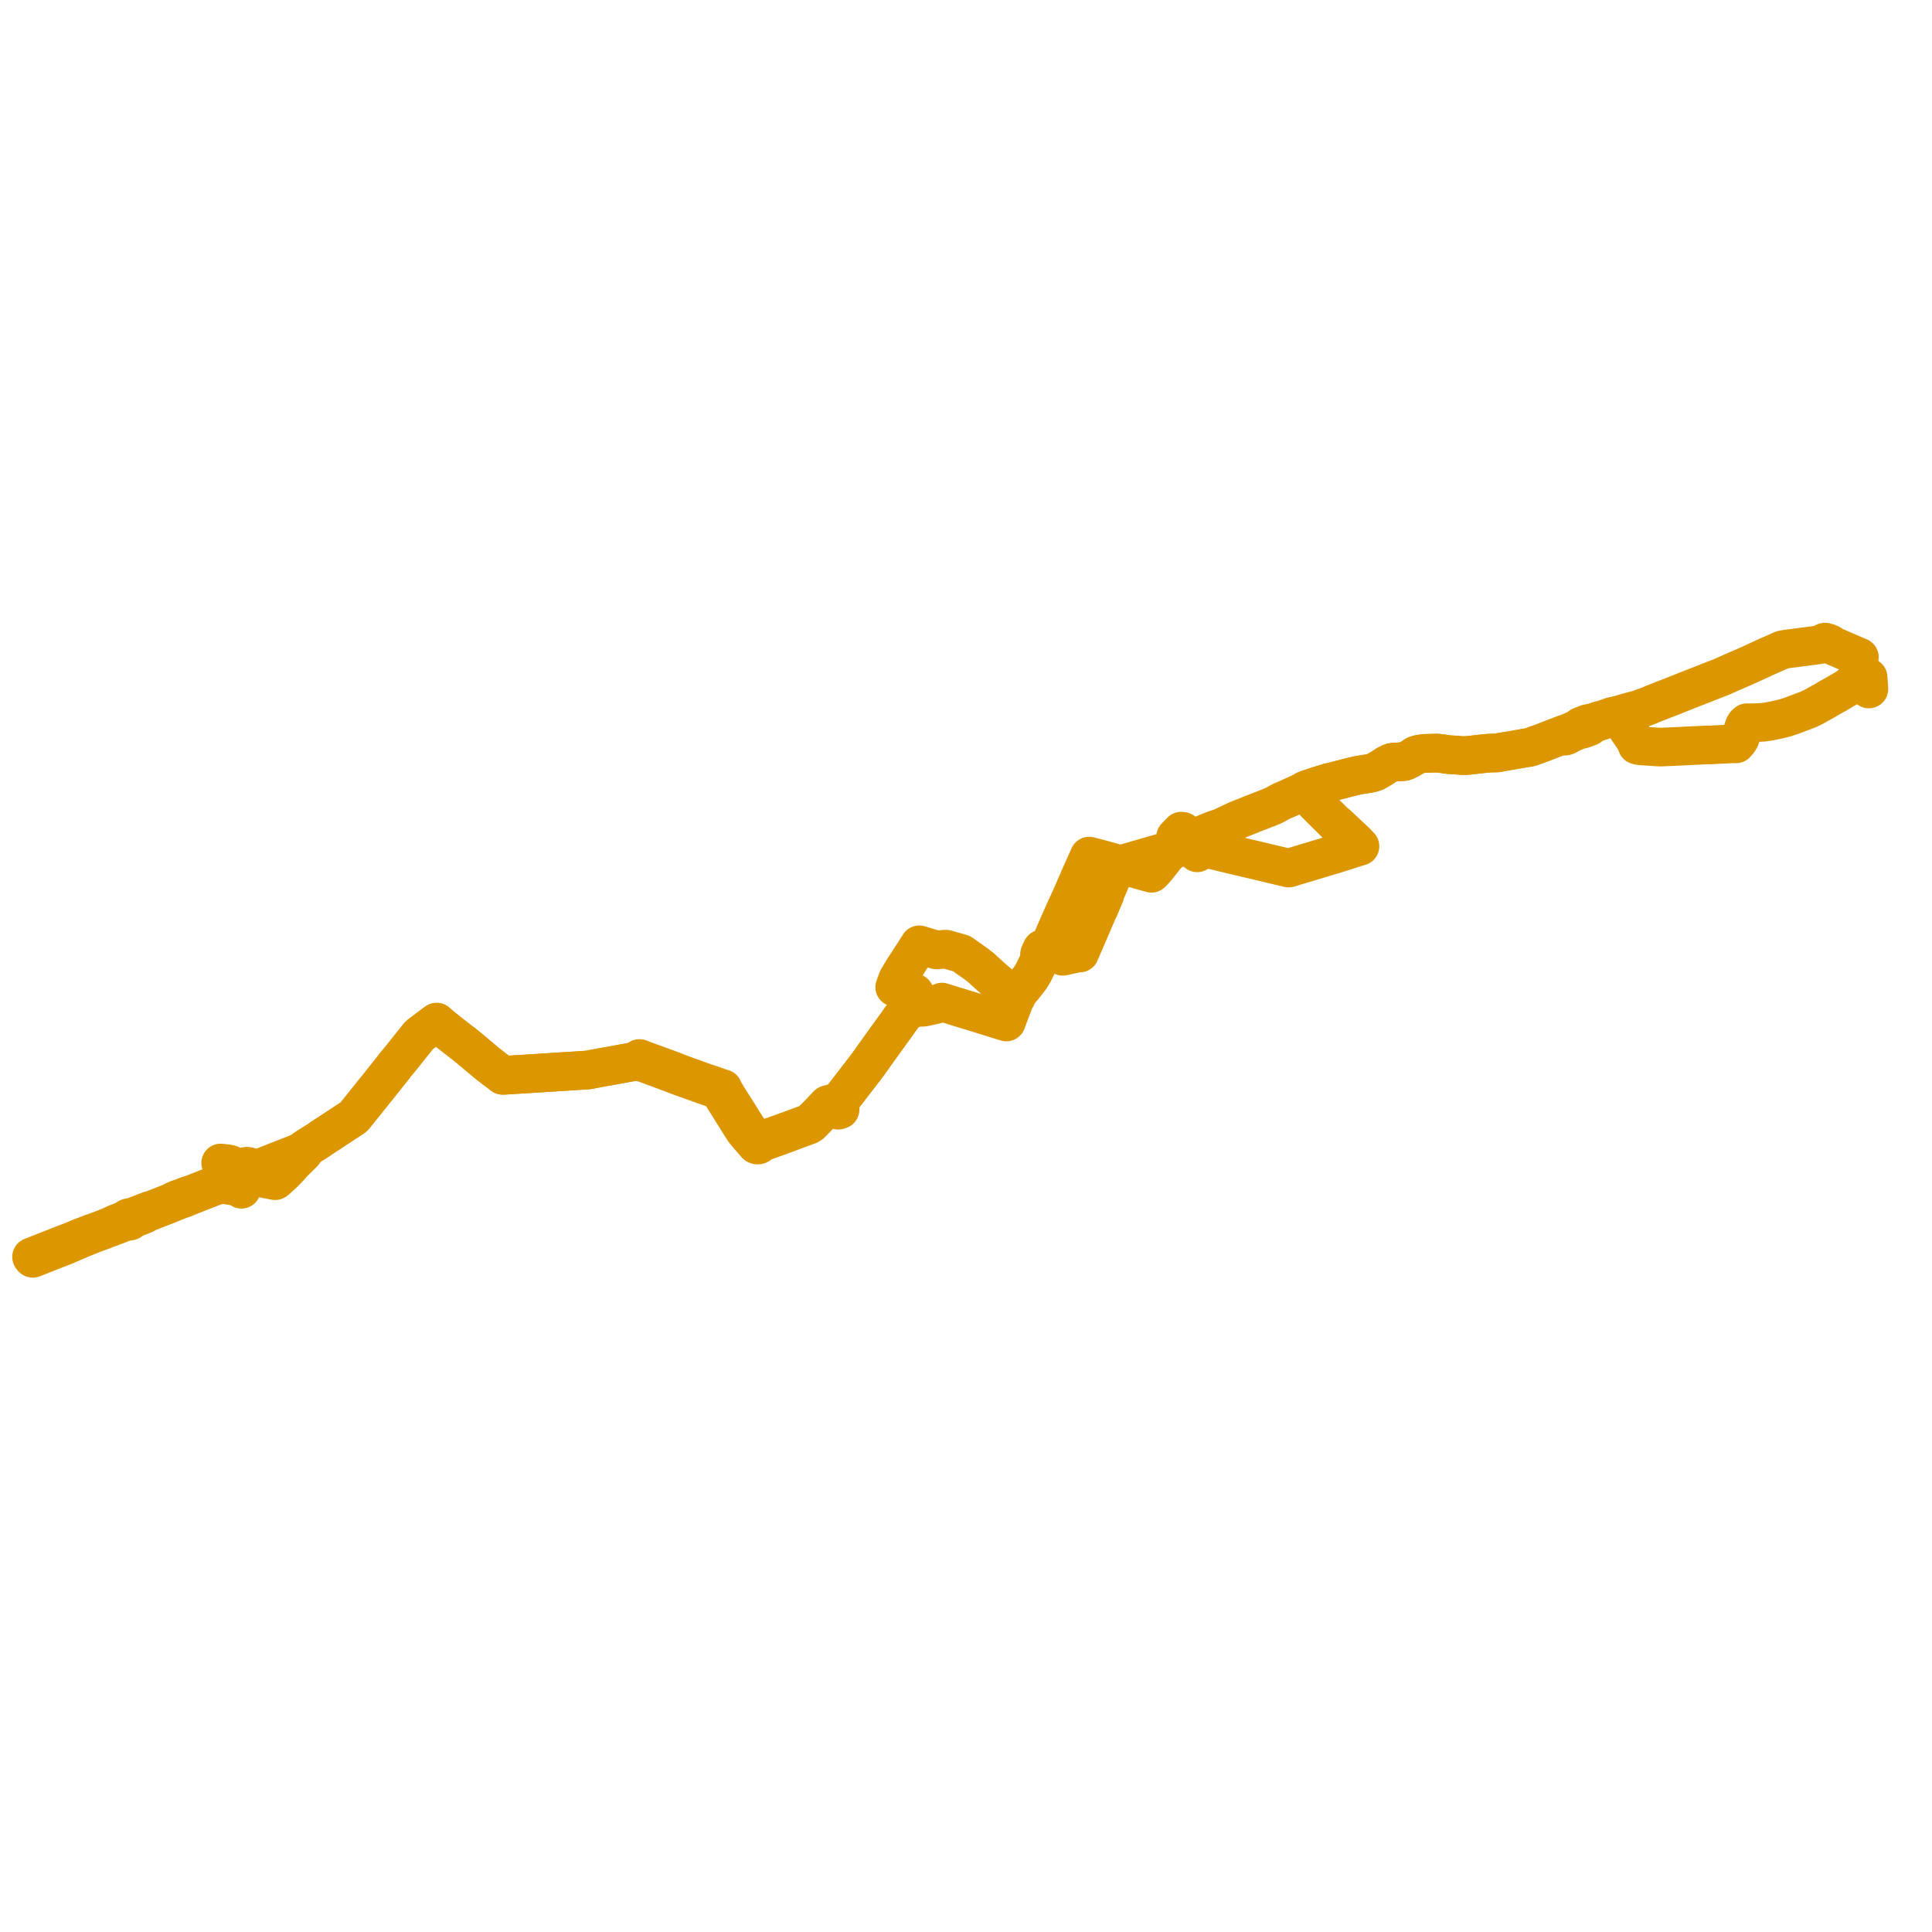     
<svg width="1224.456" height="1224.456" version="1.1"
     xmlns="http://www.w3.org/2000/svg">

  <title>Plan de ligne</title>
  <desc>Du 0000-00-00 au 9999-01-01</desc>

<path d='M 20.773 797.51 L 28.902 794.292 L 29.303 794.134 L 31.446 793.286 L 32.36 792.924 L 33.33 792.547 L 37.993 790.736 L 37.993 790.736 L 41.26 789.468 L 43.671 788.419 L 48.271 786.443 L 49.606 785.879 L 51.035 785.256 L 51.269 785.155 L 51.816 784.921 L 55.491 783.432 L 57.92 782.448 L 58.161 782.353 L 59.141 781.96 L 64.767 779.875 L 65.505 779.64 L 65.737 779.555 L 67.143 778.92 L 69.667 778.052 L 75.086 775.996 L 78.179 774.789 L 79.06 774.445 L 80.101 774.038 L 80.341 773.954 L 80.926 773.763 L 81.206 773.912 L 81.519 774.001 L 81.777 774.026 L 82.036 774.009 L 82.361 773.928 L 82.653 773.782 L 82.894 773.582 L 83.05 773.373 L 83.15 773.14 L 83.187 772.88 L 84.189 772.466 L 86.552 771.553 L 90.036 770.204 L 91.429 769.665 L 93.05 768.649 L 96.837 767.155 L 101.274 765.405 L 101.996 765.15 L 102.155 765.091 L 103.409 764.595 L 107.356 763.034 L 108.727 762.461 L 112.974 760.763 L 113.668 760.501 L 113.89 760.409 L 114.951 760.038 L 115.926 759.71 L 116.807 759.409 L 118.735 758.579 L 122.724 757.004 L 126.696 755.437 L 126.904 755.354 L 127.503 755.125 L 127.871 754.988 L 131.791 753.439 L 134.622 752.322 L 135.41 752.087 L 137.368 751.417 L 137.564 751.35 L 138.326 751.089 L 138.697 750.948 L 139.649 750.587 L 142.661 750.883 L 144.974 751.23 L 146.557 751.467 L 148.826 751.868 L 149.993 752.268 L 150.208 752.343 L 151.064 752.68 L 152.544 753.376 L 153.022 753.724 L 153.117 753.553 L 153.606 752.665 L 153.795 752.321 L 153.919 751.79 L 154.006 751.462 L 154.154 750.902 L 154.692 748.869 L 154.862 748.542 L 155.786 746.769 L 155.887 746.568 L 155.957 746.429 L 156.33 745.687 L 157.081 745.751 L 157.929 745.646 L 158.849 745.289 L 159.378 744.918 L 159.662 744.634 L 160.232 744.838 L 160.458 744.919 L 160.945 745.094 L 163.907 746.144 L 165.183 746.549 L 167.152 746.903 L 170.374 747.527 L 170.57 747.564 L 171.268 747.696 L 172.148 747.863 L 172.375 747.906 L 174.328 748.303 L 174.889 747.983 L 175.069 747.832 L 177.891 745.225 L 180.004 743.305 L 180.732 742.545 L 182.449 740.754 L 183.478 739.691 L 184.128 738.924 L 184.247 738.773 L 184.733 738.157 L 185.263 737.615 L 186.546 736.305 L 190.842 732.098 L 191.57 731.386 L 191.732 731.228 L 192.065 730.898 L 192.407 730.447 L 194.676 727.162 L 198.243 724.939 L 199.025 724.453 L 200.451 723.564 L 200.638 723.447 L 200.798 723.347 L 201.739 722.761 L 202.332 722.339 L 203.174 721.741 L 204.015 721.148 L 204.165 721.044 L 205.023 720.481 L 205.899 719.918 L 206.07 719.794 L 207.761 718.685 L 207.907 718.596 L 209.396 717.637 L 209.593 717.505 L 210.193 717.109 L 210.614 716.83 L 211.98 715.926 L 212.117 715.836 L 212.331 715.696 L 212.546 715.555 L 214.866 714.033 L 218.386 711.728 L 221.033 709.991 L 221.25 709.849 L 222.056 709.336 L 222.411 709.093 L 223.635 708.305 L 223.931 708.062 L 224.094 707.919 L 224.242 707.764 L 224.896 707.05 L 224.944 707.002 L 225.554 706.256 L 228.104 703.07 L 230.286 700.344 L 236.368 692.745 L 236.617 692.426 L 237.691 691.098 L 237.873 690.879 L 238.316 690.343 L 238.681 689.906 L 239.054 689.437 L 239.182 689.276 L 239.883 688.394 L 243.076 684.385 L 243.332 684.058 L 247.479 678.844 L 247.861 678.364 L 249.004 676.961 L 249.183 676.741 L 250.149 675.359 L 251.034 674.293 L 251.163 674.132 L 251.773 673.402 L 251.875 673.268 L 252.812 672.153 L 254.6 669.971 L 255.506 668.841 L 257.101 666.85 L 257.283 666.615 L 257.611 666.207 L 258.04 665.654 L 258.171 665.485 L 258.937 664.546 L 259.74 663.533 L 262.572 659.989 L 262.965 659.494 L 263.558 658.769 L 264.822 657.17 L 265.227 656.66 L 265.891 656 L 266.156 655.77 L 266.784 655.271 L 269.55 653.203 L 271.414 651.809 L 271.564 651.696 L 272.312 651.133 L 273.058 650.569 L 273.593 650.165 L 274.118 649.769 L 274.315 649.62 L 274.512 649.471 L 275.477 648.742 L 276.729 647.842 L 277.477 648.492 L 277.546 648.553 L 277.659 648.65 L 278.43 649.323 L 279.555 650.302 L 279.64 650.376 L 280.08 650.727 L 285.719 655.224 L 288.315 657.248 L 291.361 659.622 L 292.264 660.326 L 293.435 661.186 L 293.645 661.337 L 293.972 661.573 L 294.54 662.054 L 295.913 663.168 L 296.424 663.589 L 296.797 663.895 L 297.164 664.196 L 298.788 665.545 L 300.391 666.876 L 300.691 667.126 L 301.341 667.679 L 301.992 668.233 L 307.32 672.716 L 307.601 672.952 L 308.334 673.55 L 309.036 674.121 L 309.377 674.387 L 312.948 677.184 L 314.422 678.284 L 315.823 679.329 L 315.975 679.435 L 316.025 679.473 L 316.377 679.746 L 316.784 680.064 L 317.399 680.538 L 317.602 680.694 L 318.684 681.529 L 320.646 681.424 L 322.884 681.289 L 329.485 680.87 L 329.858 680.847 L 334.055 680.599 L 334.819 680.55 L 336.203 680.448 L 347.542 679.733 L 353.245 679.373 L 354.554 679.295 L 355.65 679.221 L 356.36 679.165 L 358.871 679.014 L 359.345 678.985 L 361.003 678.884 L 361.239 678.868 L 362.014 678.826 L 365.319 678.612 L 365.793 678.58 L 370.699 678.254 L 372.362 678.153 L 373.063 678.083 L 373.607 678.011 L 374.263 677.84 L 375.209 677.647 L 375.628 677.55 L 377.191 677.249 L 382.884 676.222 L 383.787 676.059 L 384.596 675.922 L 384.683 675.909 L 385.35 675.808 L 386.054 675.678 L 395.084 674.009 L 396.981 673.67 L 401.183 672.919 L 402.498 672.719 L 402.813 672.67 L 403.296 672.606 L 403.7 672.551 L 404.533 672.452 L 404.747 672.755 L 405.171 673.049 L 405.714 673.19 L 406.175 673.167 L 406.493 673.074 L 407.34 673.388 L 407.726 673.523 L 413.205 675.561 L 413.73 675.757 L 416.522 676.78 L 420.532 678.287 L 420.695 678.348 L 424.176 679.631 L 425.901 680.289 L 426.73 680.605 L 429.694 681.732 L 429.996 681.847 L 430.889 682.187 L 431.74 682.491 L 433.685 683.187 L 433.833 683.24 L 440.556 685.638 L 443.327 686.626 L 443.47 686.677 L 443.724 686.767 L 443.92 686.837 L 444.541 687.063 L 445.077 687.25 L 446.071 687.617 L 450.456 689.157 L 450.95 689.329 L 455.035 690.785 L 455.377 690.983 L 455.651 691.204 L 455.821 691.39 L 455.874 691.447 L 455.943 691.54 L 456.045 691.681 L 456.15 691.862 L 456.585 692.53 L 456.811 692.921 L 456.913 693.052 L 458.969 696.326 L 461.215 699.904 L 465.569 706.839 L 465.696 707.041 L 465.785 707.181 L 465.956 707.45 L 466.077 707.64 L 466.431 708.228 L 467.629 710.128 L 469.082 712.447 L 469.265 712.739 L 469.515 713.153 L 469.953 713.834 L 470.236 714.285 L 471.486 716.274 L 472.438 717.471 L 472.69 717.789 L 473.157 718.321 L 473.874 719.172 L 474.601 720.023 L 475.625 721.213 L 477.963 723.929 L 478.111 724.101 L 478.279 724.29 L 478.943 725.017 L 479.058 725.206 L 479.214 725.373 L 479.404 725.511 L 479.624 725.616 L 479.864 725.685 L 480.22 725.714 L 480.572 725.662 L 481.017 725.455 L 481.335 725.124 L 481.452 724.854 L 481.481 724.567 L 481.919 724.4 L 482.374 724.233 L 484.266 723.492 L 484.956 723.233 L 485.88 722.887 L 486.266 722.751 L 487.27 722.396 L 497.232 718.801 L 501.513 717.191 L 502.748 716.717 L 503.925 716.287 L 504.567 716.047 L 504.813 715.966 L 505.174 715.83 L 506.727 715.245 L 507.41 714.988 L 508.219 714.685 L 511.615 713.445 L 512.679 713.057 L 513.306 712.591 L 513.59 712.414 L 513.799 712.283 L 513.962 712.231 L 514.094 712.088 L 514.74 711.39 L 514.885 711.232 L 515.058 711.161 L 517.855 708.274 L 518.948 707.145 L 519.239 706.844 L 521.345 704.67 L 524.368 701.572 L 524.633 701.3 L 524.922 701.037 L 525.383 700.622 L 525.538 700.532 L 525.71 700.476 L 526.017 700.458 L 526.299 700.53 L 527.467 701.288 L 528.542 701.989 L 529.445 702.577 L 529.857 702.815 L 531.267 703.628 L 532.408 703.255 L 532.424 702.392 L 532.429 701.403 L 532.372 700.161 L 532.293 699.895 L 531.835 698.368 L 532.061 698.045 L 532.185 697.869 L 533.129 696.659 L 533.397 696.316 L 533.916 695.651 L 534.298 695.153 L 535.231 693.93 L 539.218 688.769 L 539.435 688.488 L 539.961 687.803 L 540.165 687.535 L 540.39 687.243 L 542.855 684.047 L 543.57 683.119 L 545.699 680.365 L 546.057 679.888 L 546.298 679.568 L 546.91 678.787 L 547.566 677.959 L 547.594 677.916 L 548.119 677.232 L 548.665 676.533 L 549.152 675.836 L 550.873 673.526 L 550.955 673.416 L 551.089 673.231 L 551.953 672.039 L 552.87 670.699 L 553.823 669.345 L 554.03 669.051 L 555.959 666.385 L 556.769 665.253 L 557.355 664.434 L 557.973 663.579 L 558.212 663.249 L 559.236 661.834 L 562.387 657.442 L 563.145 656.427 L 563.936 655.279 L 564.514 654.487 L 566.144 652.252 L 567.494 650.4 L 567.886 649.862 L 568.333 649.249 L 568.45 649.089 L 568.617 648.844 L 569.411 647.683 L 570.28 646.459 L 570.645 645.962 L 570.985 645.5 L 573.998 641.424 L 575.189 639.813 L 577.274 639.408 L 577.591 639.345 L 580.984 638.65 L 581.362 638.573 L 582.084 638.445 L 582.874 638.448 L 584.422 638.411 L 585.024 638.385 L 586.328 638.14 L 587.015 638.005 L 589.205 637.526 L 590.111 637.323 L 592.064 636.885 L 592.634 636.757 L 593.188 636.585 L 595.119 635.985 L 595.656 635.818 L 596.378 635.48 L 596.924 635.094 L 597.175 635.178 L 598.643 635.644 L 601.342 636.453 L 602.885 636.915 L 603.454 637.086 L 604.109 637.317 L 606.06 637.913 L 607.479 638.347 L 607.996 638.511 L 611.279 639.535 L 612.485 639.911 L 613.227 640.1 L 614.268 640.422 L 615.888 640.924 L 618.964 641.875 L 619.687 642.099 L 621.159 642.555 L 628.029 644.677 L 630.841 645.546 L 631.21 645.666 L 636.822 647.403 L 637.389 647.579 L 637.803 647.707 L 637.954 647.321 L 638.458 645.941 L 638.895 644.744 L 639.111 644.178 L 640.66 640.12 L 641.025 639.166 L 641.416 638.143 L 641.581 637.707 L 642.47 635.311 L 643.073 633.672 L 643.365 632.886 L 643.857 632.479 L 644.126 631.952 L 644.304 631.572 L 644.282 631.3 L 644.208 630.414 L 644.388 630.18 L 644.63 629.875 L 644.701 629.796 L 645.806 628.52 L 647.069 627.067 L 647.15 626.961 L 647.57 626.503 L 648.129 625.901 L 651.071 622.153 L 652.029 620.906 L 652.656 620.088 L 652.765 619.947 L 652.88 619.78 L 653.078 619.497 L 653.205 619.306 L 653.707 618.486 L 654.136 617.79 L 654.234 617.624 L 655.082 616.2 L 656.08 614.155 L 656.17 613.972 L 656.426 613.412 L 656.606 613.062 L 656.654 612.963 L 656.712 612.841 L 658.016 610.162 L 659.369 607.384 L 659.657 606.791 L 659.715 606.664 L 659.995 606.053 L 660.964 606.433 L 661.199 606.339 L 661.341 606.272 L 661.742 606.032 L 662.084 605.748 L 662.311 605.498 L 662.43 605.377 L 662.5 605.223 L 663.09 603.946 L 663.174 603.747 L 663.357 603.317 L 663.662 602.627 L 664.036 601.75 L 664.852 599.986 L 665.472 598.576 L 665.773 597.84 L 665.871 597.617 L 666.005 597.323 L 666.113 597.065 L 666.211 596.846 L 666.574 596.127 L 666.86 595.512 L 668.343 592.121 L 669.134 590.31 L 669.284 589.963 L 670.708 586.576 L 670.927 586.055 L 672.3 583.083 L 672.345 582.982 L 672.462 582.728 L 672.587 582.441 L 672.592 582.43 L 673.544 580.24 L 673.994 579.212 L 674.555 577.928 L 676.94 572.78 L 677.057 572.524 L 677.179 572.253 L 678.535 569.247 L 679.383 567.341 L 680.044 565.857 L 681.131 563.334 L 681.215 563.14 L 681.47 562.52 L 683.197 558.649 L 683.48 557.976 L 683.617 557.649 L 683.806 557.218 L 684.186 556.234 L 684.308 555.98 L 684.484 555.604 L 684.607 555.326 L 685.206 553.973 L 686.857 550.289 L 687.229 549.472 L 688.619 546.358 L 690.026 543.217 L 690.315 542.571 L 691.131 542.796 L 692.608 543.177 L 695.345 543.882 L 695.854 544.013 L 696.598 544.205 L 697.102 544.335 L 697.88 544.552 L 701.525 545.563 L 706.795 547.026 L 707.031 547.091 L 707.759 547.293 L 708.383 547.475 L 708.604 547.541 L 710.179 547.996 L 710.602 548.113 L 711.664 548.405 L 711.888 548.467 L 712.95 548.759 L 713.653 548.952 L 714.634 549.222 L 715.892 549.571 L 716.461 549.729 L 722.2 551.341 L 722.655 551.469 L 728.899 553.224 L 729.137 553.291 L 729.753 553.464 L 730.124 553.111 L 730.476 552.774 L 731.554 551.612 L 731.692 551.457 L 731.77 551.369 L 732.547 550.493 L 732.72 550.285 L 733.118 549.844 L 733.854 548.924 L 734.28 548.386 L 736.262 545.879 L 736.429 545.688 L 736.796 545.268 L 737.054 544.948 L 737.147 544.82 L 738.041 543.59 L 738.539 542.963 L 740.287 541.072 L 740.729 540.605 L 741.382 540.072 L 741.878 539.726 L 742.254 539.469 L 742.619 539.226 L 742.998 538.987 L 743.412 538.788 L 745.36 537.854 L 748.997 536.099 L 749.856 535.671 L 751.038 534.892 L 752.652 536.106 L 752.859 536.261 L 753.182 536.507 L 755.038 537.878 L 756.2 538.737 L 758.102 539.965 L 758.76 540.502 L 759.51 540.08 L 759.79 539.822 L 759.986 539.639 L 760.617 539.054 L 760.901 538.788 L 761.502 538.835 L 761.698 538.768 L 762.186 538.318 L 762.444 538.114 L 762.819 537.775 L 762.879 537.732 L 762.993 537.666 L 763.125 537.636 L 763.266 537.631 L 763.65 537.473 L 763.93 537.547 L 769.044 538.782 L 769.855 538.98 L 771.362 539.35 L 772.083 539.527 L 772.881 539.722 L 774.925 540.223 L 776.853 540.691 L 777.642 540.878 L 779.643 541.384 L 781.521 541.835 L 781.955 541.941 L 783.56 542.302 L 785.194 542.687 L 785.75 542.816 L 786.73 543.035 L 788.619 543.476 L 789.206 543.629 L 789.443 543.683 L 789.927 543.808 L 791.697 544.196 L 794.149 544.78 L 796.473 545.333 L 799.947 546.161 L 801.243 546.47 L 801.672 546.572 L 803.157 546.926 L 809.525 548.443 L 811.405 548.909 L 811.693 548.981 L 812.497 549.155 L 813.262 549.337 L 814.209 549.566 L 814.495 549.628 L 814.664 549.665 L 814.84 549.708 L 816.236 550.042 L 816.744 550.163 L 817.387 549.995 L 818.07 549.767 L 820.067 549.154 L 828.078 546.746 L 828.672 546.568 L 829.104 546.438 L 832.479 545.425 L 835.407 544.544 L 839.06 543.447 L 839.478 543.322 L 839.999 543.165 L 841.131 542.825 L 843.915 541.988 L 844.966 541.673 L 846.273 541.28 L 846.743 541.133 L 850.744 539.874 L 851.282 539.704 L 853.28 539.066 L 855.221 538.446 L 858.8 537.301 L 859.542 537.073 L 860.708 536.712 L 861.189 536.562 L 861.923 536.356 L 861.381 535.763 L 860.039 534.608 L 859.608 534.245 L 859.561 533.831 L 857.818 532.226 L 856.199 530.701 L 848.851 523.778 L 848.142 523.134 L 847.679 522.713 L 847.499 522.536 L 847.23 522.637 L 846.764 522.152 L 844.116 519.511 L 843.539 518.931 L 841.624 517.027 L 840.18 515.62 L 839.763 515.197 L 839.357 514.803 L 836.842 512.283 L 835.133 510.572 L 834.816 510.261 L 834.262 509.733 L 832.77 508.225 L 830.976 506.153 L 830.439 505.536 L 828.141 502.615 L 827.424 501.722 L 826.872 501.065 L 827.128 500.907 L 827.725 500.615 L 829.534 499.982 L 830.345 499.703 L 830.812 499.543 L 831.809 499.206 L 832.41 499.009 L 832.87 498.859 L 835.413 498.042 L 836.164 497.793 L 841.97 495.985 L 842.68 495.829 L 843.266 495.72 L 850.371 493.919 L 853.133 493.189 L 853.609 493.064 L 854.23 492.91 L 855.183 492.662 L 857.646 492.071 L 858.076 491.965 L 860.078 491.488 L 860.411 491.416 L 860.885 491.321 L 861.663 491.17 L 864.576 490.726 L 867.038 490.327 L 868.401 490.106 L 870.453 489.526 L 871.617 489.136 L 872.229 488.797 L 873.277 488.207 L 874.175 487.653 L 875.355 486.991 L 875.665 486.798 L 876.038 486.562 L 878.665 484.827 L 879.111 484.589 L 881.303 483.484 L 881.803 483.289 L 882.294 483.173 L 882.765 483.118 L 884.674 482.975 L 885.183 482.94 L 886.572 482.847 L 886.982 482.832 L 889.762 482.645 L 891.061 482.209 L 892.617 481.446 L 893.396 481.064 L 894.323 480.511 L 894.937 480.134 L 895.45 479.849 L 896.685 478.963 L 897.418 478.586 L 897.835 478.419 L 899.254 478.01 L 902.656 477.489 L 906.948 477.388 L 907.588 477.371 L 910.592 477.295 L 911.051 477.284 L 912.16 477.416 L 913.284 477.579 L 914.495 477.734 L 917.167 478.157 L 919.289 478.336 L 921.292 478.443 L 921.387 478.45 L 924.656 478.702 L 926.233 478.827 L 927.029 478.875 L 928.647 478.851 L 929.307 478.815 L 929.979 478.774 L 930.885 478.705 L 931.01 478.696 L 931.161 478.686 L 937.852 477.904 L 939.929 477.695 L 942.412 477.441 L 942.836 477.397 L 943.677 477.347 L 944.419 477.308 L 946.163 477.237 L 948.492 477.198 L 948.934 477.194 L 949.485 477.107 L 950.212 476.919 L 950.672 476.8 L 950.931 476.733 L 951.45 476.638 L 952.627 476.465 L 953.703 476.289 L 960.474 475.149 L 966.283 474.124 L 968.888 473.726 L 969.415 473.651 L 969.987 473.47 L 971.103 473.077 L 975.103 471.633 L 975.567 471.466 L 976.062 471.284 L 977.635 470.693 L 980.693 469.544 L 984.567 467.984 L 985.995 467.444 L 988.082 466.655 L 988.795 466.394 L 989.024 466.314 L 989.724 466.067 L 990.268 466.132 L 990.777 466.333 L 991.391 466.545 L 991.853 466.572 L 992.314 466.451 L 992.924 466.233 L 993.171 466.147 L 993.739 465.822 L 995.453 464.869 L 996.256 464.491 L 998.793 463.378 L 1000.528 462.617 L 1001.546 462.43 L 1002.846 462.191 L 1003.47 461.978 L 1003.634 461.917 L 1004.747 461.509 L 1006.512 460.862 L 1007.218 460.621 L 1008.503 459.647 L 1009.81 458.657 L 1014.193 457.098 L 1015.181 456.797 L 1015.714 456.61 L 1015.855 456.569 L 1020.139 455.131 L 1021.205 454.769 L 1021.87 454.531 L 1022.493 454.031 L 1022.733 453.974 L 1024.37 453.549 L 1025.147 453.327 L 1027.112 452.846 L 1028.098 452.594 L 1029.19 452.084 L 1035.06 450.517 L 1037.478 449.871 L 1038.19 449.681 L 1039.284 449.292 L 1041.636 448.457 L 1042.059 448.307 L 1043.101 447.924 L 1043.398 447.815 L 1044.314 447.478 L 1045.375 447.036 L 1045.428 447.013 L 1046.817 446.434 L 1046.898 446.4 L 1048.244 445.839 L 1048.796 445.622 L 1050.377 445.001 L 1050.468 444.962 L 1051.759 444.458 L 1052.273 444.253 L 1054.922 443.208 L 1055.435 443.019 L 1056.5 442.605 L 1057.523 442.208 L 1060.828 440.926 L 1061.39 440.708 L 1064.017 439.653 L 1065.355 439.128 L 1066.887 438.528 L 1067.386 438.328 L 1067.819 438.154 L 1068.073 438.063 L 1069.535 437.448 L 1070.071 437.238 L 1074.597 435.453 L 1075.586 435.095 L 1076.441 434.736 L 1080.939 433.001 L 1081.367 432.819 L 1082.787 432.227 L 1083.638 431.906 L 1084.813 431.452 L 1087.402 430.444 L 1087.737 430.334 L 1088.032 430.208 L 1089.136 429.784 L 1089.752 429.535 L 1091.211 428.964 L 1091.571 428.802 L 1095.101 427.219 L 1096.932 426.421 L 1098.041 425.916 L 1098.681 425.652 L 1100.209 424.97 L 1102.838 423.848 L 1103.881 423.404 L 1105.487 422.719 L 1107.123 421.972 L 1113.482 419.065 L 1114.034 418.813 L 1115.39 418.215 L 1116.379 417.739 L 1118.447 416.745 L 1119.596 416.233 L 1127.841 412.614 L 1128.963 412.043 L 1130.299 411.686 L 1131.764 411.419 L 1132.212 411.359 L 1132.638 411.305 L 1136.114 410.864 L 1139.924 410.359 L 1140.171 410.326 L 1144.211 409.791 L 1147.577 409.346 L 1150.612 408.944 L 1152.57 408.715 L 1152.756 408.682 L 1153.652 408.488 L 1154.222 408.288 L 1155.115 407.785 L 1155.757 407.301 L 1156.281 407.06 L 1156.666 406.946 L 1156.983 406.991 L 1157.595 407.189 L 1158.338 407.435 L 1159.451 407.806 L 1160.106 408.107 L 1160.327 408.43 L 1160.495 408.585 L 1161.059 408.956 L 1161.443 409.18 L 1172.408 413.91 L 1178.443 416.514' fill='transparent' stroke='#DC9600' stroke-linecap='round' stroke-linejoin='round' stroke-width='24.489'/><path d='M 1183.968 429.307 L 1184.078 431.363 L 1184.405 435.352 L 1184.456 436.663 L 1184.248 436.384 L 1184.067 436.227 L 1183.86 436.114 L 1183.126 435.806 L 1181.17 434.655 L 1176.092 431.708 L 1175.583 431.436 L 1175.036 432.124 L 1172.876 434.111 L 1172.167 434.785 L 1171.38 435.423 L 1168.339 437.209 L 1163.829 439.859 L 1162.487 440.623 L 1161.705 441.053 L 1161.145 441.357 L 1160.496 441.714 L 1159.306 442.365 L 1156.18 444.234 L 1155.66 444.576 L 1154.806 444.993 L 1152.318 446.358 L 1151.515 446.824 L 1150.119 447.654 L 1147.086 449.158 L 1146.747 449.319 L 1144.979 450.056 L 1143.702 450.509 L 1143.396 450.65 L 1142.693 450.914 L 1140.029 451.904 L 1139.612 452.068 L 1138.949 452.311 L 1138.583 452.449 L 1137.136 452.982 L 1135.453 453.601 L 1135.081 453.736 L 1131.686 454.875 L 1128.047 455.795 L 1127.576 455.898 L 1124.33 456.599 L 1121.493 457.162 L 1120.495 457.347 L 1117.658 457.734 L 1116.595 457.799 L 1113.472 457.991 L 1110.607 458.094 L 1107.784 458.088 L 1107.213 458.034 L 1106.744 458.419 L 1106.411 458.705 L 1106.042 459.123 L 1105.681 459.672 L 1105.374 460.376 L 1104.388 463.299 L 1102.813 467.969 L 1102.439 468.635 L 1102.161 469.132 L 1101.673 469.818 L 1100.588 471.028 L 1100.235 471.449 L 1098.692 471.394 L 1095.999 471.521 L 1090.46 471.778 L 1088.967 471.848 L 1086.062 471.978 L 1084.846 472.16 L 1083.067 472.133 L 1082.522 472.124 L 1080.464 472.181 L 1074.799 472.456 L 1073.005 472.521 L 1069.76 472.694 L 1066.462 472.869 L 1054.793 473.38 L 1053.486 473.468 L 1052.509 473.48 L 1051.825 473.465 L 1050.07 473.382 L 1049.207 473.333 L 1041.449 472.792 L 1039.361 472.626 L 1038.817 472.576 L 1037.548 472.23 L 1037.679 471.731 L 1037.716 471.422 L 1037.56 471.117 L 1035.889 468.559 L 1035.456 467.948 L 1034.555 466.587 L 1033.127 464.476 L 1031.674 462.329 L 1030.85 460.947 L 1030.511 460.379 L 1029.348 457.125 L 1028.826 455.663 L 1028.257 453.721 L 1028.213 453.379 L 1028.098 452.594 L 1027.112 452.846 L 1025.147 453.327 L 1024.37 453.549 L 1022.733 453.974 L 1022.493 454.031 L 1021.616 454.045 L 1020.982 454.259 L 1016.106 455.972 L 1015.654 456.14 L 1014.612 456.286 L 1013.993 456.489 L 1009.435 457.974 L 1007.848 458.277 L 1007.368 458.395 L 1006.127 458.605 L 1005.302 458.929 L 1003.767 459.532 L 1002.712 459.947 L 1001.808 460.302 L 1001.01 460.939 L 999.994 461.761 L 999.14 462.141 L 996.461 463.362 L 994.116 464.356 L 993.531 464.599 L 993.17 464.741 L 992.593 464.877 L 992.337 464.971 L 991.789 465.164 L 990.853 465.513 L 989.724 466.067 L 989.024 466.314 L 988.795 466.394 L 988.082 466.655 L 985.995 467.444 L 984.567 467.984 L 980.693 469.544 L 976.062 471.284 L 975.567 471.466 L 975.103 471.633 L 972.088 472.722 L 971.103 473.077 L 969.987 473.47 L 969.415 473.651 L 968.888 473.726 L 966.283 474.124 L 960.474 475.149 L 953.703 476.289 L 952.627 476.465 L 951.45 476.638 L 950.931 476.733 L 950.672 476.8 L 950.212 476.919 L 949.485 477.107 L 948.934 477.194 L 948.492 477.198 L 946.163 477.237 L 944.419 477.308 L 943.677 477.347 L 942.836 477.397 L 942.412 477.441 L 939.929 477.695 L 937.852 477.904 L 931.161 478.686 L 931.01 478.696 L 930.885 478.705 L 929.979 478.774 L 929.307 478.815 L 928.647 478.851 L 927.029 478.875 L 926.233 478.827 L 924.656 478.702 L 921.387 478.45 L 921.292 478.443 L 919.289 478.336 L 917.167 478.157 L 914.495 477.734 L 913.284 477.579 L 912.16 477.416 L 911.051 477.284 L 910.592 477.295 L 906.948 477.388 L 902.656 477.489 L 901.157 477.718 L 899.254 478.01 L 897.835 478.419 L 897.418 478.586 L 896.685 478.963 L 895.45 479.849 L 894.937 480.134 L 894.323 480.511 L 893.396 481.064 L 892.617 481.446 L 891.061 482.209 L 889.762 482.645 L 886.982 482.832 L 886.572 482.847 L 885.183 482.94 L 884.674 482.975 L 882.765 483.118 L 882.294 483.173 L 881.803 483.289 L 881.303 483.484 L 879.111 484.589 L 878.665 484.827 L 876.038 486.562 L 875.665 486.798 L 875.355 486.991 L 874.175 487.653 L 873.277 488.207 L 872.229 488.797 L 871.617 489.136 L 870.453 489.526 L 868.401 490.106 L 864.576 490.726 L 861.663 491.17 L 860.885 491.321 L 860.411 491.416 L 860.078 491.488 L 858.076 491.965 L 857.646 492.071 L 855.183 492.662 L 854.23 492.91 L 853.609 493.064 L 853.133 493.189 L 850.371 493.919 L 846.876 494.805 L 843.266 495.72 L 842.68 495.829 L 841.97 495.985 L 836.164 497.793 L 835.413 498.042 L 832.87 498.859 L 832.41 499.009 L 831.809 499.206 L 830.812 499.543 L 830.345 499.703 L 829.534 499.982 L 827.725 500.615 L 827.128 500.907 L 826.872 501.065 L 826.133 501.478 L 825.731 501.7 L 825.19 501.989 L 821.332 503.773 L 820.579 504.091 L 820.154 504.28 L 819.568 504.545 L 816.813 505.836 L 816.079 506.163 L 813.983 507.05 L 813.68 507.187 L 813.074 507.451 L 811.679 508.067 L 810.747 508.585 L 809.75 509.165 L 809.359 509.375 L 807.728 510.274 L 807.32 510.469 L 806.371 510.889 L 804.495 511.672 L 803.846 511.942 L 803.365 512.132 L 800.194 513.356 L 798.943 513.839 L 797.121 514.517 L 796.32 514.842 L 794.137 515.697 L 793.595 515.919 L 792.936 516.201 L 791.742 516.675 L 788.103 518.119 L 784.572 519.52 L 784.136 519.698 L 783.559 519.946 L 776.951 523.1 L 776.45 523.319 L 776.26 523.415 L 775.726 523.682 L 775.578 523.752 L 775.371 523.851 L 775.209 523.927 L 774.457 524.239 L 773.753 524.509 L 771.84 525.233 L 771.231 525.35 L 770.972 525.44 L 770.843 525.485 L 766.195 527.249 L 765.008 527.749 L 762.356 528.866 L 762.112 528.982 L 761.77 529.153 L 757.958 530.938 L 757.044 531.37 L 756.841 531.468 L 756.239 531.848 L 755.582 531.363 L 754.584 530.63 L 753.58 529.865 L 752.372 528.961 L 749.691 526.952 L 749.552 526.848 L 748.633 526.75 L 748.492 526.896 L 748.369 527.024 L 748.055 527.348 L 747.857 527.552 L 747.442 527.969 L 745.927 529.531 L 745.074 530.406 L 747.466 532.177 L 749.638 533.784 L 750.433 534.407 L 749.127 535.093 L 747.9 535.734 L 744.838 537.245 L 743.216 538.044 L 742.61 538.331 L 740.547 539.078 L 739.051 539.599 L 737.929 539.937 L 734.398 540.982 L 734.013 541.084 L 733.626 541.19 L 733.132 541.324 L 730.866 542.012 L 722.199 544.495 L 721.264 544.753 L 719.566 545.262 L 719.081 545.409 L 718.149 545.677 L 717.938 545.732 L 715.561 546.429 L 714.533 546.702 L 713.509 547.026 L 712.113 547.429 L 711.815 547.516 L 710.179 547.996 L 708.598 548.442 L 707.809 548.663 L 707.797 548.947 L 707.796 549.305 L 707.462 549.598 L 707.312 549.964 L 706.384 552.124 L 706.207 552.54 L 705.957 553.127 L 705.179 554.952 L 704.761 555.933 L 704.618 556.268 L 704.428 556.709 L 703.215 559.521 L 703.052 559.898 L 702.895 560.269 L 701.537 563.421 L 701.401 563.739 L 701.195 564.173 L 700.299 566.108 L 699.989 566.83 L 700.174 567.315 L 699.911 567.887 L 698.657 570.842 L 698.019 572.347 L 697.342 573.98 L 697.266 574.155 L 696.816 575.208 L 696.261 576.29 L 695.704 577.509 L 695.544 577.88 L 695.327 578.31 L 695.191 578.616 L 694.497 580.382 L 693.338 582.938 L 692.695 584.529 L 691.394 587.545 L 690.695 589.163 L 690.539 589.525 L 690.393 589.864 L 688.572 594.084 L 687.848 595.764 L 686.968 597.804 L 686.793 598.21 L 686.622 598.606 L 684.48 603.572 L 684.287 604.018 L 683.7 603.77 L 683.2 603.948 L 682.667 604.078 L 681.116 604.429 L 680.163 604.636 L 677.226 605.271 L 675.903 605.575 L 675.212 605.733 L 674.966 605.793 L 673.567 606.074 L 671.881 605.487 L 671.183 605.236 L 670.952 605.164 L 669.903 604.799 L 668.325 604.25 L 666.955 603.773 L 665.098 603.127 L 664.519 602.937 L 663.662 602.627 L 663.284 602.492 L 662.713 602.288 L 661.197 601.744 L 660.349 601.44 L 659.945 602.298 L 659.515 603.201 L 659.02 604.239 L 658.916 604.482 L 658.855 604.701 L 658.823 604.899 L 658.914 605.677 L 659.995 606.053 L 659.715 606.664 L 659.657 606.791 L 659.369 607.384 L 656.712 612.841 L 656.654 612.963 L 656.606 613.062 L 656.426 613.412 L 656.17 613.972 L 656.08 614.155 L 655.082 616.2 L 654.617 616.982 L 654.234 617.624 L 654.136 617.79 L 653.707 618.486 L 653.205 619.306 L 653.078 619.497 L 652.88 619.78 L 652.765 619.947 L 652.656 620.088 L 651.071 622.153 L 648.129 625.901 L 647.57 626.503 L 647.15 626.961 L 647.069 627.067 L 645.806 628.52 L 644.701 629.796 L 644.63 629.875 L 644.388 630.18 L 644.208 630.414 L 643.555 630.058 L 642.19 629.346 L 640.242 628.237 L 638.025 626.843 L 634.887 624.88 L 634.417 624.554 L 631.39 621.958 L 629.459 620.302 L 628.993 619.902 L 624.688 616.001 L 623.616 615.016 L 623.482 614.893 L 623.348 614.771 L 622.484 613.881 L 619.782 611.77 L 618.724 610.94 L 616.267 609.218 L 612.526 606.596 L 609.594 604.485 L 609.257 604.317 L 607.359 603.765 L 604.488 602.966 L 602.205 602.307 L 599.716 601.588 L 599.179 601.561 L 599.029 601.554 L 595.429 601.894 L 594.82 601.952 L 593.976 602.032 L 592.973 601.925 L 591.231 601.398 L 585.634 599.712 L 584.884 599.486 L 583.411 599.042 L 582.646 598.803 L 582.393 599.187 L 582.126 599.623 L 580.552 602.109 L 579.769 603.37 L 579.483 603.804 L 577.245 607.196 L 577.113 607.397 L 575.102 610.558 L 573.94 612.283 L 573.742 612.583 L 573.381 613.124 L 571.157 616.764 L 570.852 617.296 L 569.752 619.127 L 569.088 620.233 L 568.665 621.094 L 568.343 622.023 L 567.444 624.615 L 567.341 624.913 L 567.034 625.647 L 570.377 626.557 L 572.05 627.051 L 572.925 627.309 L 573.612 627.511 L 576.607 628.39 L 579.564 629.281 L 580.387 630.568 L 580.602 630.882 L 580.718 631.069 L 581.053 631.609 L 580.457 632.443 L 580.021 633.052 L 579.012 634.464 L 578.873 634.659 L 578.26 635.516 L 575.853 638.884 L 575.189 639.813 L 573.998 641.424 L 570.985 645.5 L 570.645 645.962 L 570.28 646.459 L 569.411 647.683 L 568.617 648.844 L 568.45 649.089 L 568.333 649.249 L 567.886 649.862 L 567.494 650.4 L 564.514 654.487 L 563.936 655.279 L 563.145 656.427 L 562.387 657.442 L 559.236 661.834 L 558.212 663.249 L 557.973 663.579 L 557.355 664.434 L 556.769 665.253 L 555.959 666.385 L 554.651 668.192 L 554.03 669.051 L 553.823 669.345 L 552.87 670.699 L 551.953 672.039 L 551.089 673.231 L 550.955 673.416 L 550.873 673.526 L 549.152 675.836 L 548.665 676.533 L 548.119 677.232 L 547.594 677.916 L 547.566 677.959 L 546.91 678.787 L 546.298 679.568 L 546.057 679.888 L 545.699 680.365 L 543.57 683.119 L 542.855 684.047 L 540.39 687.243 L 540.165 687.535 L 539.961 687.803 L 539.435 688.488 L 539.218 688.769 L 536.022 692.905 L 535.231 693.93 L 534.298 695.153 L 533.916 695.651 L 533.397 696.316 L 532.185 697.869 L 532.061 698.045 L 531.835 698.368 L 529.978 698.821 L 529.606 698.907 L 527.441 699.34 L 525.647 699.799 L 524.609 700.065 L 523.858 700.822 L 521.974 702.808 L 521.193 703.65 L 519.55 705.357 L 518.625 706.319 L 514.706 710.287 L 514.54 710.456 L 514.119 710.882 L 514.073 710.917 L 513.783 711.135 L 513.411 711.414 L 513.287 711.486 L 512.69 711.828 L 512.14 712.084 L 511.685 712.24 L 511.075 712.447 L 508.46 713.37 L 506.784 713.996 L 503.337 715.275 L 502.19 715.701 L 499.217 716.773 L 496.66 717.703 L 495.902 717.975 L 488.567 720.605 L 486.625 721.322 L 486.069 721.524 L 483.939 722.301 L 481.782 723.101 L 481.445 723.234 L 480.623 723.591 L 480.541 723.57 L 479.978 722.78 L 478.095 720.431 L 477.443 719.675 L 477.133 719.315 L 475.941 717.931 L 475.133 717.001 L 474.665 716.438 L 474.109 715.768 L 473.899 715.516 L 471.922 712.466 L 471.763 712.222 L 471.516 711.833 L 471.307 711.499 L 471.175 711.288 L 468.714 707.297 L 468.649 707.189 L 468.584 707.082 L 468.335 706.657 L 468.212 706.463 L 467.999 706.128 L 467.285 705.009 L 466.795 704.24 L 465.312 701.914 L 464.822 701.146 L 462.513 697.523 L 461.773 696.352 L 461.421 695.796 L 461.175 695.388 L 459.597 692.744 L 459.507 692.593 L 459.375 692.372 L 459.284 692.226 L 458.969 691.751 L 458.592 691.269 L 458.16 690.513 L 458.122 690.244 L 458.181 689.959 L 456.81 689.591 L 455.002 688.943 L 452.904 688.214 L 452.252 687.984 L 450.935 687.515 L 449.171 686.924 L 445.687 685.758 L 445.113 685.558 L 444.441 685.324 L 443.452 684.954 L 443.334 684.911 L 432.297 680.914 L 431.622 680.666 L 430.785 680.336 L 429.778 679.981 L 426.914 678.814 L 426.062 678.501 L 425.141 678.163 L 416.311 674.927 L 414.421 674.235 L 413.377 673.852 L 412.311 673.462 L 410.743 672.887 L 410.34 672.739 L 408.515 672.071 L 408.09 671.915 L 407.591 671.725 L 407.268 671.602 L 406.129 671.168 L 405.287 670.837 L 404.965 671.377 L 404.711 671.802 L 404.455 672.239 L 404.533 672.452 L 403.7 672.551 L 403.296 672.606 L 402.813 672.67 L 402.498 672.719 L 401.183 672.919 L 397.992 673.49 L 395.084 674.009 L 386.054 675.678 L 385.35 675.808 L 384.683 675.909 L 384.596 675.922 L 383.787 676.059 L 382.884 676.222 L 377.191 677.249 L 375.628 677.55 L 375.209 677.647 L 374.263 677.84 L 373.607 678.011 L 373.063 678.083 L 372.362 678.153 L 370.699 678.254 L 365.793 678.58 L 365.319 678.612 L 362.014 678.826 L 361.239 678.868 L 361.003 678.884 L 359.345 678.985 L 358.871 679.014 L 356.36 679.165 L 355.65 679.221 L 354.554 679.295 L 353.245 679.373 L 347.558 679.732 L 336.203 680.448 L 334.819 680.55 L 334.055 680.599 L 329.858 680.847 L 329.485 680.87 L 322.884 681.289 L 320.646 681.424 L 318.684 681.529 L 317.602 680.694 L 317.399 680.538 L 316.784 680.064 L 316.377 679.746 L 316.025 679.473 L 315.975 679.435 L 315.823 679.329 L 312.948 677.184 L 309.377 674.387 L 309.036 674.121 L 308.334 673.55 L 307.601 672.952 L 307.32 672.716 L 303 669.081 L 301.992 668.233 L 301.341 667.679 L 300.691 667.126 L 300.391 666.876 L 298.788 665.545 L 297.164 664.196 L 296.797 663.895 L 296.424 663.589 L 295.913 663.168 L 294.54 662.054 L 293.972 661.573 L 293.645 661.337 L 293.435 661.186 L 292.264 660.326 L 291.361 659.622 L 285.719 655.224 L 280.08 650.727 L 279.64 650.376 L 279.555 650.302 L 278.43 649.323 L 277.659 648.65 L 277.546 648.553 L 277.477 648.492 L 276.729 647.842 L 275.477 648.742 L 274.512 649.471 L 274.315 649.62 L 274.118 649.769 L 273.593 650.165 L 273.058 650.569 L 272.312 651.133 L 271.564 651.696 L 271.414 651.809 L 267.769 654.535 L 266.784 655.271 L 266.156 655.77 L 265.891 656 L 265.227 656.66 L 264.822 657.17 L 263.558 658.769 L 262.965 659.494 L 262.572 659.989 L 259.74 663.533 L 258.937 664.546 L 258.171 665.485 L 258.04 665.654 L 257.611 666.207 L 257.283 666.615 L 257.101 666.85 L 254.6 669.971 L 252.812 672.153 L 251.875 673.268 L 251.773 673.402 L 251.163 674.132 L 251.034 674.293 L 250.149 675.359 L 249.183 676.741 L 249.004 676.961 L 247.861 678.364 L 247.479 678.844 L 243.332 684.058 L 243.076 684.385 L 239.883 688.394 L 239.182 689.276 L 239.054 689.437 L 238.681 689.906 L 238.316 690.343 L 237.873 690.879 L 237.691 691.098 L 236.617 692.426 L 236.368 692.745 L 232.945 697.021 L 228.104 703.07 L 225.554 706.256 L 224.944 707.002 L 224.896 707.05 L 224.242 707.764 L 224.094 707.919 L 223.931 708.062 L 223.635 708.305 L 222.411 709.093 L 222.056 709.336 L 221.25 709.849 L 221.033 709.991 L 218.386 711.728 L 214.866 714.033 L 212.546 715.555 L 212.331 715.696 L 212.117 715.836 L 211.98 715.926 L 210.614 716.83 L 210.193 717.109 L 209.593 717.505 L 209.396 717.637 L 207.907 718.596 L 207.761 718.685 L 206.07 719.794 L 205.899 719.918 L 205.023 720.481 L 204.165 721.044 L 204.015 721.148 L 203.174 721.741 L 202.332 722.339 L 201.739 722.761 L 200.798 723.347 L 200.638 723.447 L 200.451 723.564 L 199.025 724.453 L 198.243 724.939 L 196.917 725.766 L 194.676 727.162 L 193.569 727.903 L 191.623 729.204 L 191.444 729.318 L 191.24 729.447 L 190.012 730.225 L 189.221 730.635 L 186.492 731.705 L 186.132 731.847 L 184.897 732.331 L 181.931 733.495 L 181.141 733.805 L 180.909 733.896 L 168.883 738.615 L 165.119 740.092 L 164.864 740.193 L 163.491 740.731 L 163.223 740.836 L 161.716 741.428 L 161.488 741.517 L 161.146 741.651 L 160.804 741.786 L 160.066 742.077 L 159.697 741.146 L 159.284 740.461 L 158.841 739.976 L 158.528 739.737 L 158.057 739.472 L 157.54 739.28 L 157.069 739.175 L 156.45 739.128 L 155.863 739.172 L 155.109 739.367 L 154.496 739.667 L 153.986 740.056 L 153.546 740.585 L 153.478 740.698 L 153.331 741.003 L 153.223 741.339 L 153.16 741.873 L 153.203 742.312 L 153.341 742.771 L 154.003 744.02 L 154.564 744.804 L 154.912 745.094 L 155.301 745.335 L 154.846 746.543 L 154.677 746.952 L 154.299 747.91 L 153.29 747.277 L 152.44 746.569 L 151.769 745.894 L 150.806 744.473 L 150.326 743.33 L 150.038 742.013 L 150.004 741.165 L 149.996 740.717 L 149.918 740.179 L 149.7 739.54 L 148.087 739.07 L 147.854 738.968 L 147.297 738.631 L 145.779 737.885 L 144.948 737.723 L 144.244 737.586 L 143.632 737.503 L 143.065 737.439 L 142.141 737.334 L 140.921 737.196 L 140.305 737.126 L 139.875 737.082 L 140.158 737.864 L 140.387 738.499 L 140.561 738.981 L 140.715 739.406 L 141.07 740.39 L 141.244 741.052 L 141.389 741.9 L 141.367 741.99 L 139.803 748.257 L 139.435 749.176 L 139.046 749.742 L 138.196 750.213 L 137.872 750.394 L 137.163 750.743 L 135.715 751.319 L 133.263 752.295 L 131.494 753 L 129.352 753.847 L 127.293 754.67 L 127.126 754.728 L 126.958 754.796 L 121.736 756.828 L 121.648 756.862 L 119.301 757.601 L 118.493 757.841 L 115.979 758.854 L 115.773 758.938 L 115.52 759.035 L 114.572 759.385 L 113.478 759.731 L 112.92 759.913 L 110.784 760.792 L 108.879 761.818 L 107.527 762.412 L 106.203 762.945 L 103.972 763.807 L 102.351 764.447 L 102.198 764.509 L 100.628 765.123 L 96.063 766.924 L 94.941 767.107 L 88.813 769.472 L 85.617 770.705 L 84.783 771.027 L 84.048 771.311 L 83.653 771.457 L 82.536 771.896 L 82.321 771.805 L 82.017 771.735 L 81.701 771.725 L 81.392 771.774 L 81.103 771.881 L 80.964 771.959 L 80.837 772.051 L 80.724 772.155 L 80.627 772.269 L 80.49 772.516 L 80.426 772.782 L 79.827 773.004 L 79.176 773.259 L 73.239 775.589 L 69.884 777.187 L 67.899 777.96 L 65.985 778.73 L 65.614 778.88 L 63.079 779.856 L 58.785 781.389 L 58.423 781.514 L 58.158 781.606 L 55.762 782.517 L 54.65 782.939 L 53.349 783.433 L 52.306 783.83 L 51.555 784.115 L 51.017 784.336 L 45.199 786.736 L 40.625 788.496 L 40.218 788.652 L 37.494 789.734 L 33.07 791.458 L 32.896 791.526 L 31.884 791.924 L 27.645 793.593 L 23.03 795.411 L 20 796.616' fill='transparent' stroke='#DC9600' stroke-linecap='round' stroke-linejoin='round' stroke-width='24.489'/>
</svg>
